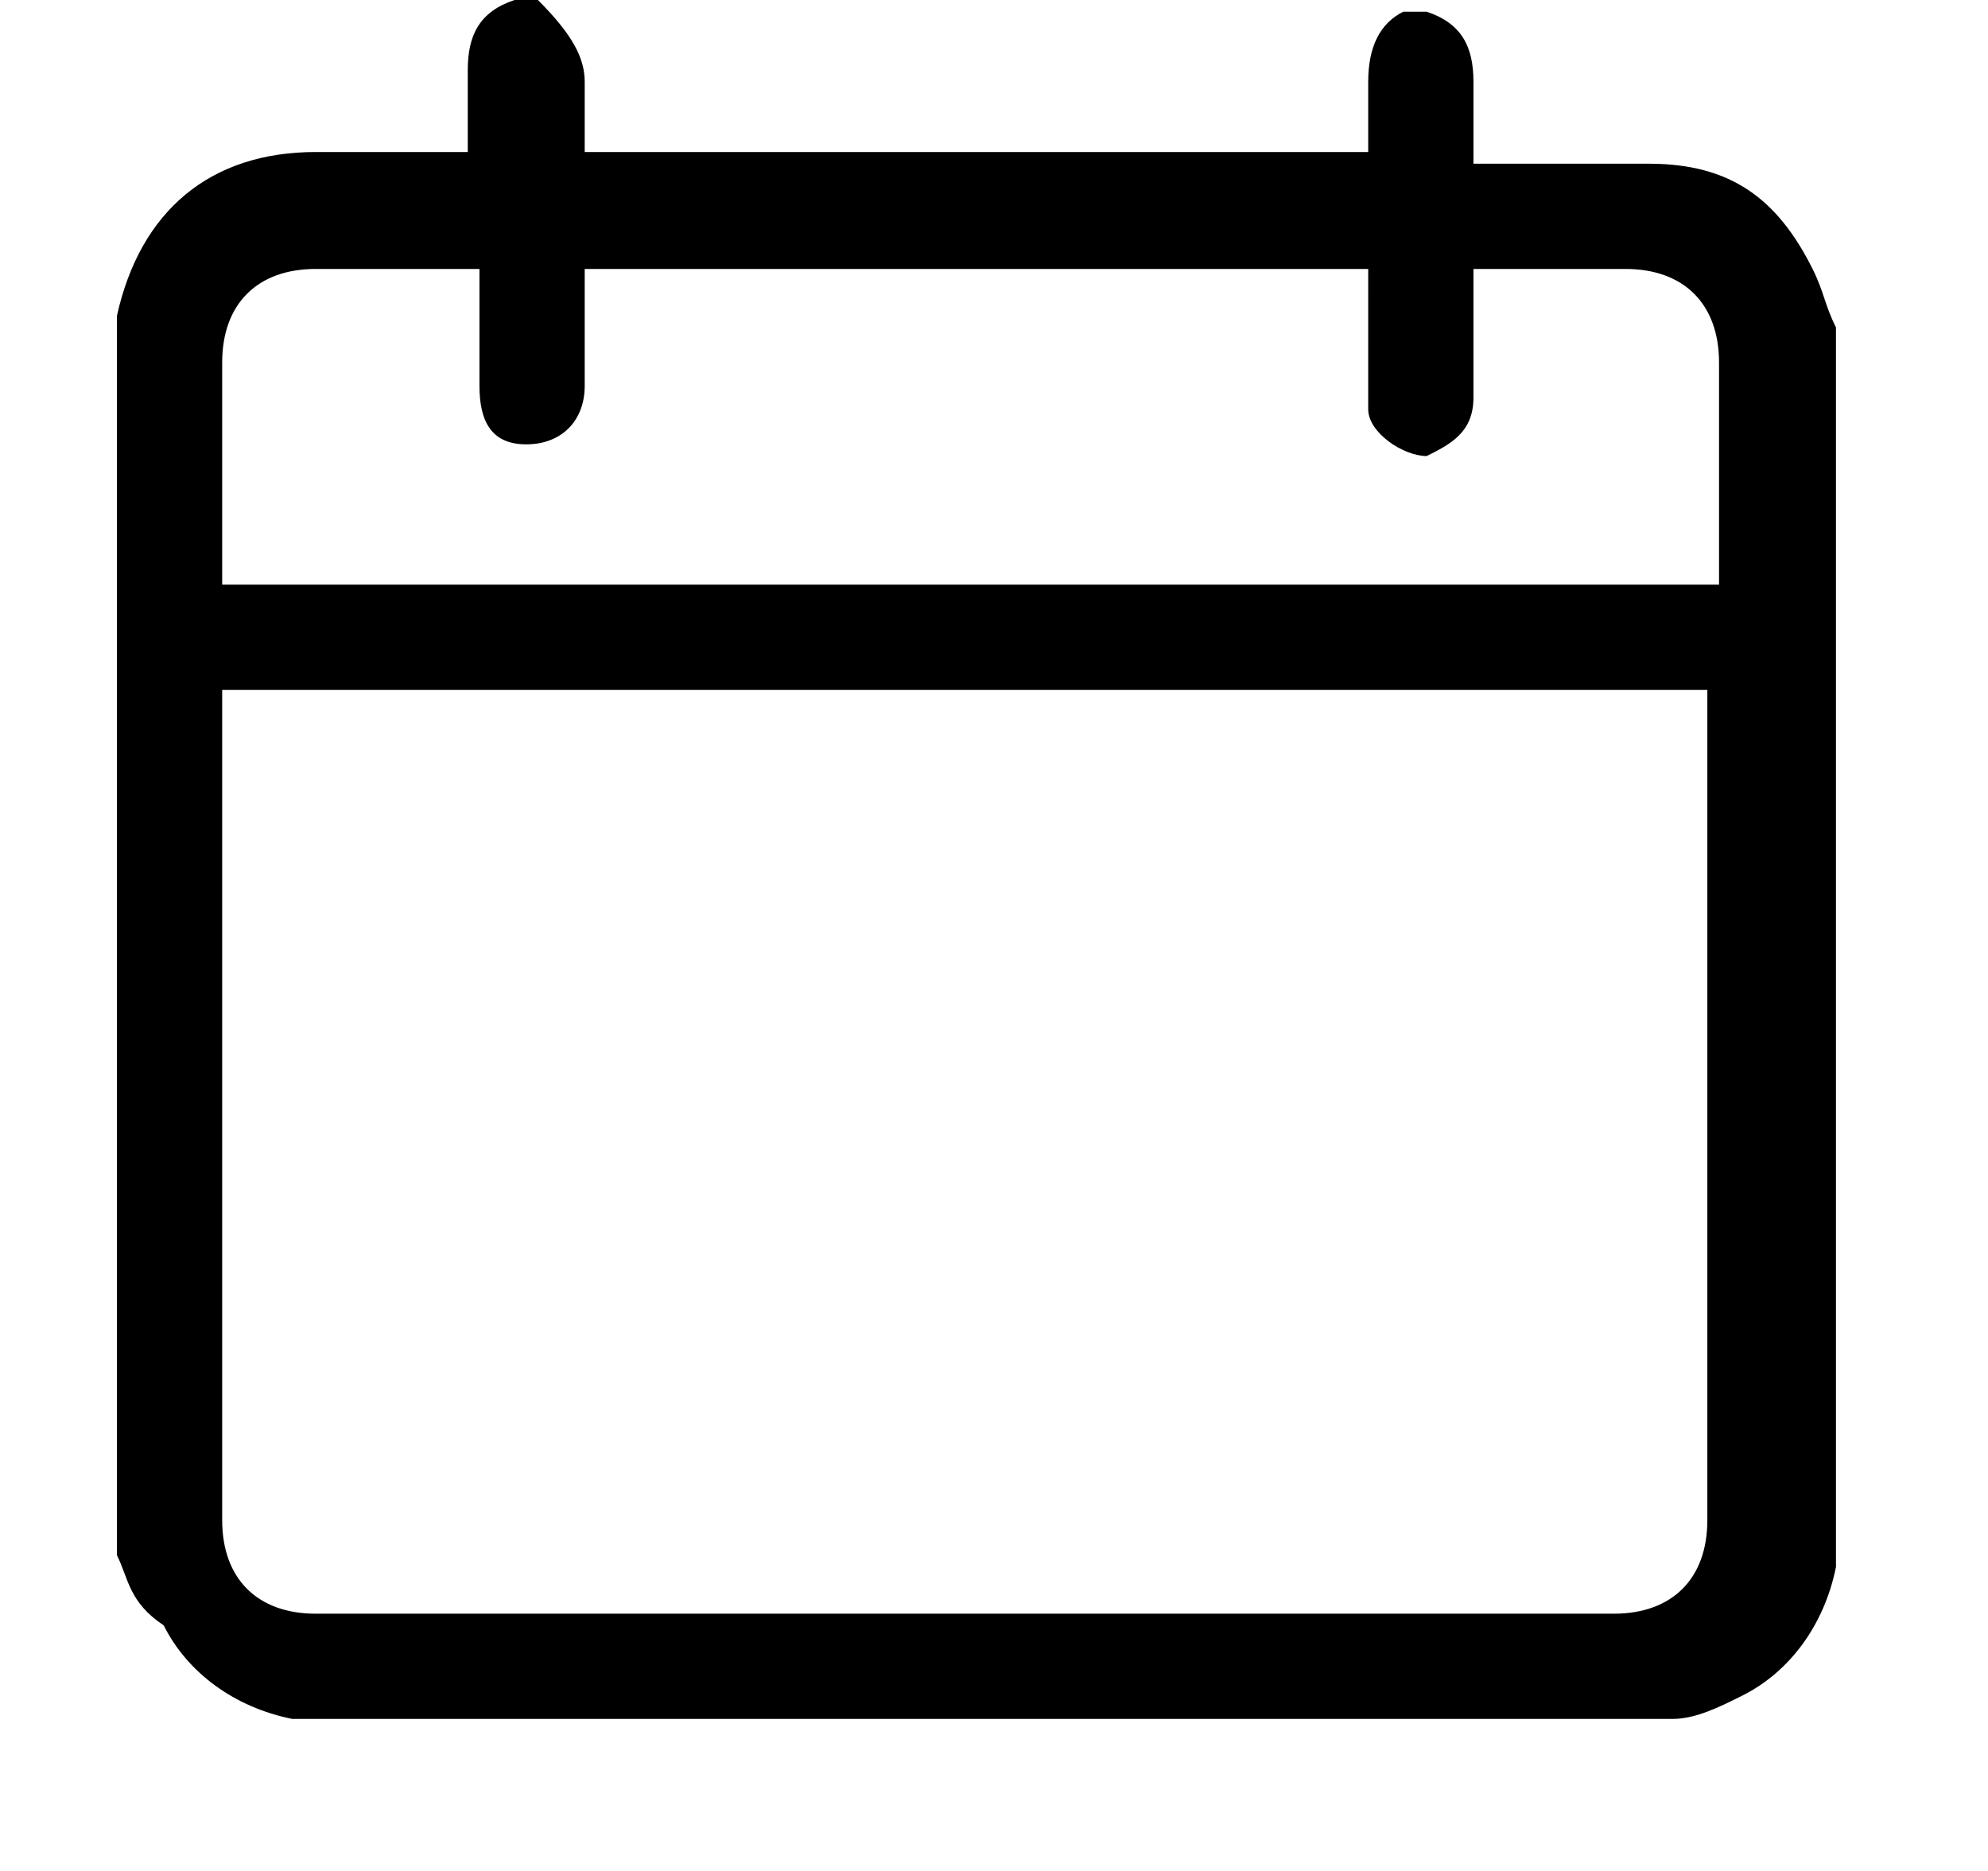 <?xml version="1.0" encoding="utf-8"?>
<!-- Generator: Adobe Illustrator 27.2.0, SVG Export Plug-In . SVG Version: 6.00 Build 0)  -->
<svg version="1.1" id="Layer_1" xmlns="http://www.w3.org/2000/svg" xmlns:xlink="http://www.w3.org/1999/xlink" x="0px" y="0px"
	 viewBox="0 0 17 16" style="enable-background:new 0 0 17 16;" xml:space="preserve">
<path d="M1,13.3c0-3.5,0-7,0-10.5c0,0,0,0,0-0.1c0.2-0.9,0.8-1.4,1.7-1.4c0.3,0,0.7,0,1,0c0.1,0,0.2,0,0.3,0c0-0.2,0-0.4,0-0.7
	c0-0.3,0.1-0.5,0.4-0.6c0.1,0,0.2,0,0.2,0C4.9,0.3,5,0.5,5,0.7c0,0.2,0,0.4,0,0.6c2.2,0,4.5,0,6.7,0c0-0.2,0-0.4,0-0.6
	c0-0.3,0.1-0.5,0.3-0.6c0.1,0,0.2,0,0.2,0c0.3,0.1,0.4,0.3,0.4,0.6c0,0.2,0,0.4,0,0.7c0.1,0,0.1,0,0.2,0c0.4,0,0.8,0,1.3,0
	c0.7,0,1.1,0.3,1.4,0.9c0.1,0.2,0.1,0.3,0.2,0.5c0,3.5,0,7,0,10.5c0,0,0,0.1,0,0.1c-0.1,0.5-0.4,0.9-0.8,1.1
	c-0.2,0.1-0.4,0.2-0.6,0.2c-3.9,0-7.8,0-11.7,0c0,0-0.1,0-0.1,0c-0.5-0.1-0.9-0.4-1.1-0.8C1.1,13.7,1.1,13.5,1,13.3z M1.9,5.9
	c0,0.1,0,0.1,0,0.2c0,2.3,0,4.6,0,6.9c0,0.5,0.3,0.8,0.8,0.8c3.7,0,7.4,0,11.1,0c0.5,0,0.8-0.3,0.8-0.8c0-2.3,0-4.6,0-6.9
	c0-0.1,0-0.1,0-0.2C10.5,5.9,6.2,5.9,1.9,5.9z M11.7,2.3c-2.2,0-4.5,0-6.7,0c0,0.1,0,0.1,0,0.1C5,2.7,5,3,5,3.3
	c0,0.3-0.2,0.5-0.5,0.5c-0.3,0-0.4-0.2-0.4-0.5c0-0.2,0-0.4,0-0.6c0-0.1,0-0.3,0-0.4c0,0,0,0-0.1,0c-0.4,0-0.8,0-1.3,0
	c-0.5,0-0.8,0.3-0.8,0.8c0,0.6,0,1.2,0,1.8c0,0,0,0.1,0,0.1c4.3,0,8.5,0,12.8,0c0-0.6,0-1.3,0-1.9c0-0.5-0.3-0.8-0.8-0.8
	c-0.4,0-0.8,0-1.2,0c0,0-0.1,0-0.1,0c0,0.4,0,0.7,0,1.1c0,0.3-0.2,0.4-0.4,0.5c-0.2,0-0.5-0.2-0.5-0.4c0-0.1,0-0.1,0-0.2
	C11.7,2.9,11.7,2.6,11.7,2.3z"/>
</svg>
